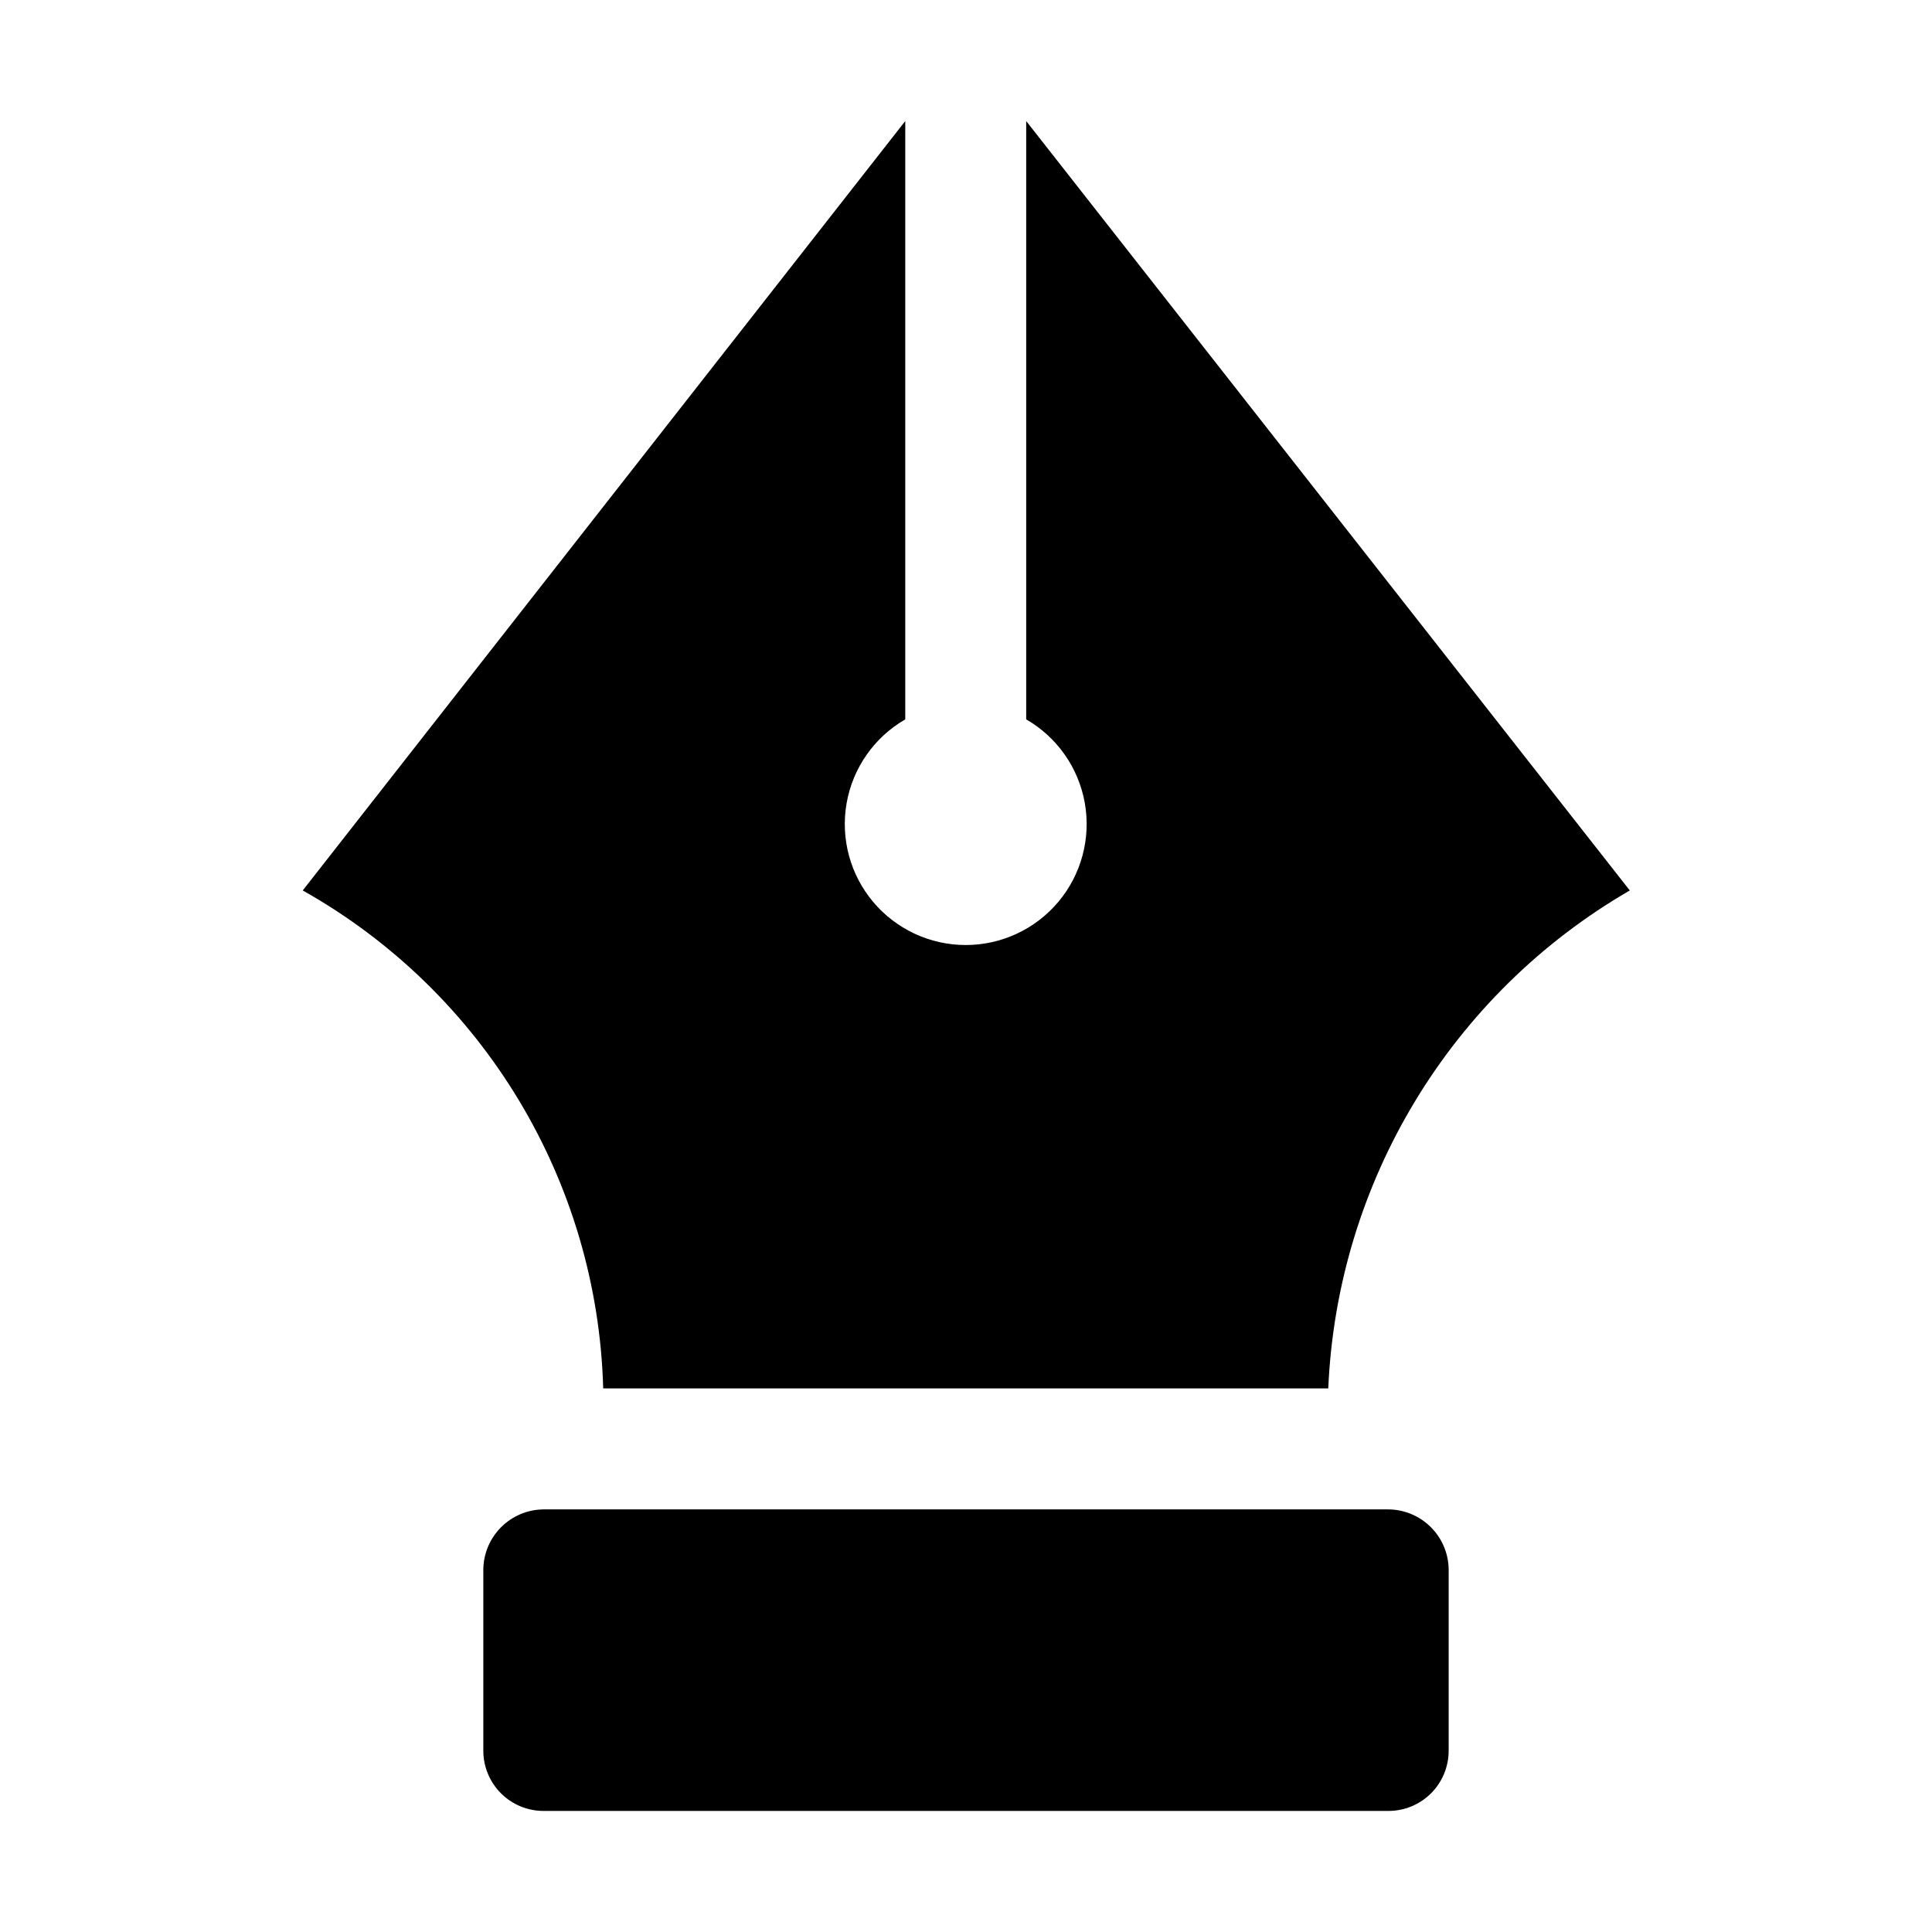 <?xml version="1.0" encoding="UTF-8"?>
<!-- Uploaded to: ICON Repo, www.svgrepo.com, Generator: ICON Repo Mixer Tools -->
<svg fill="#000000" width="800px" height="800px" version="1.1" viewBox="144 144 512 512" xmlns="http://www.w3.org/2000/svg">
 <g fill-rule="evenodd">
  <path d="m575.91 379.98c-47.414 27.469-77.543 77.227-79.906 131.97h-192.15c-1.504-54.93-31.738-105.04-79.629-131.97l159.68-203.9v158.56c-8.207 4.734-13.895 12.859-15.539 22.188-1.645 9.328 0.922 18.91 7.012 26.164 6.09 7.258 15.078 11.449 24.551 11.449 9.473 0 18.461-4.191 24.551-11.449 6.086-7.254 8.652-16.836 7.008-26.164s-7.332-17.453-15.535-22.188v-158.56z"/>
  <path d="m527.91 559.96v48.004c0 4.231-1.68 8.289-4.672 11.281-2.992 2.992-7.051 4.672-11.281 4.672h-223.92c-4.231 0-8.289-1.68-11.281-4.672-2.988-2.992-4.672-7.051-4.672-11.281v-48.004c0.039-4.219 1.73-8.254 4.715-11.238s7.019-4.68 11.238-4.715h223.92c4.219 0.035 8.258 1.73 11.238 4.715 2.984 2.984 4.68 7.019 4.715 11.238z"/>
 </g>
</svg>